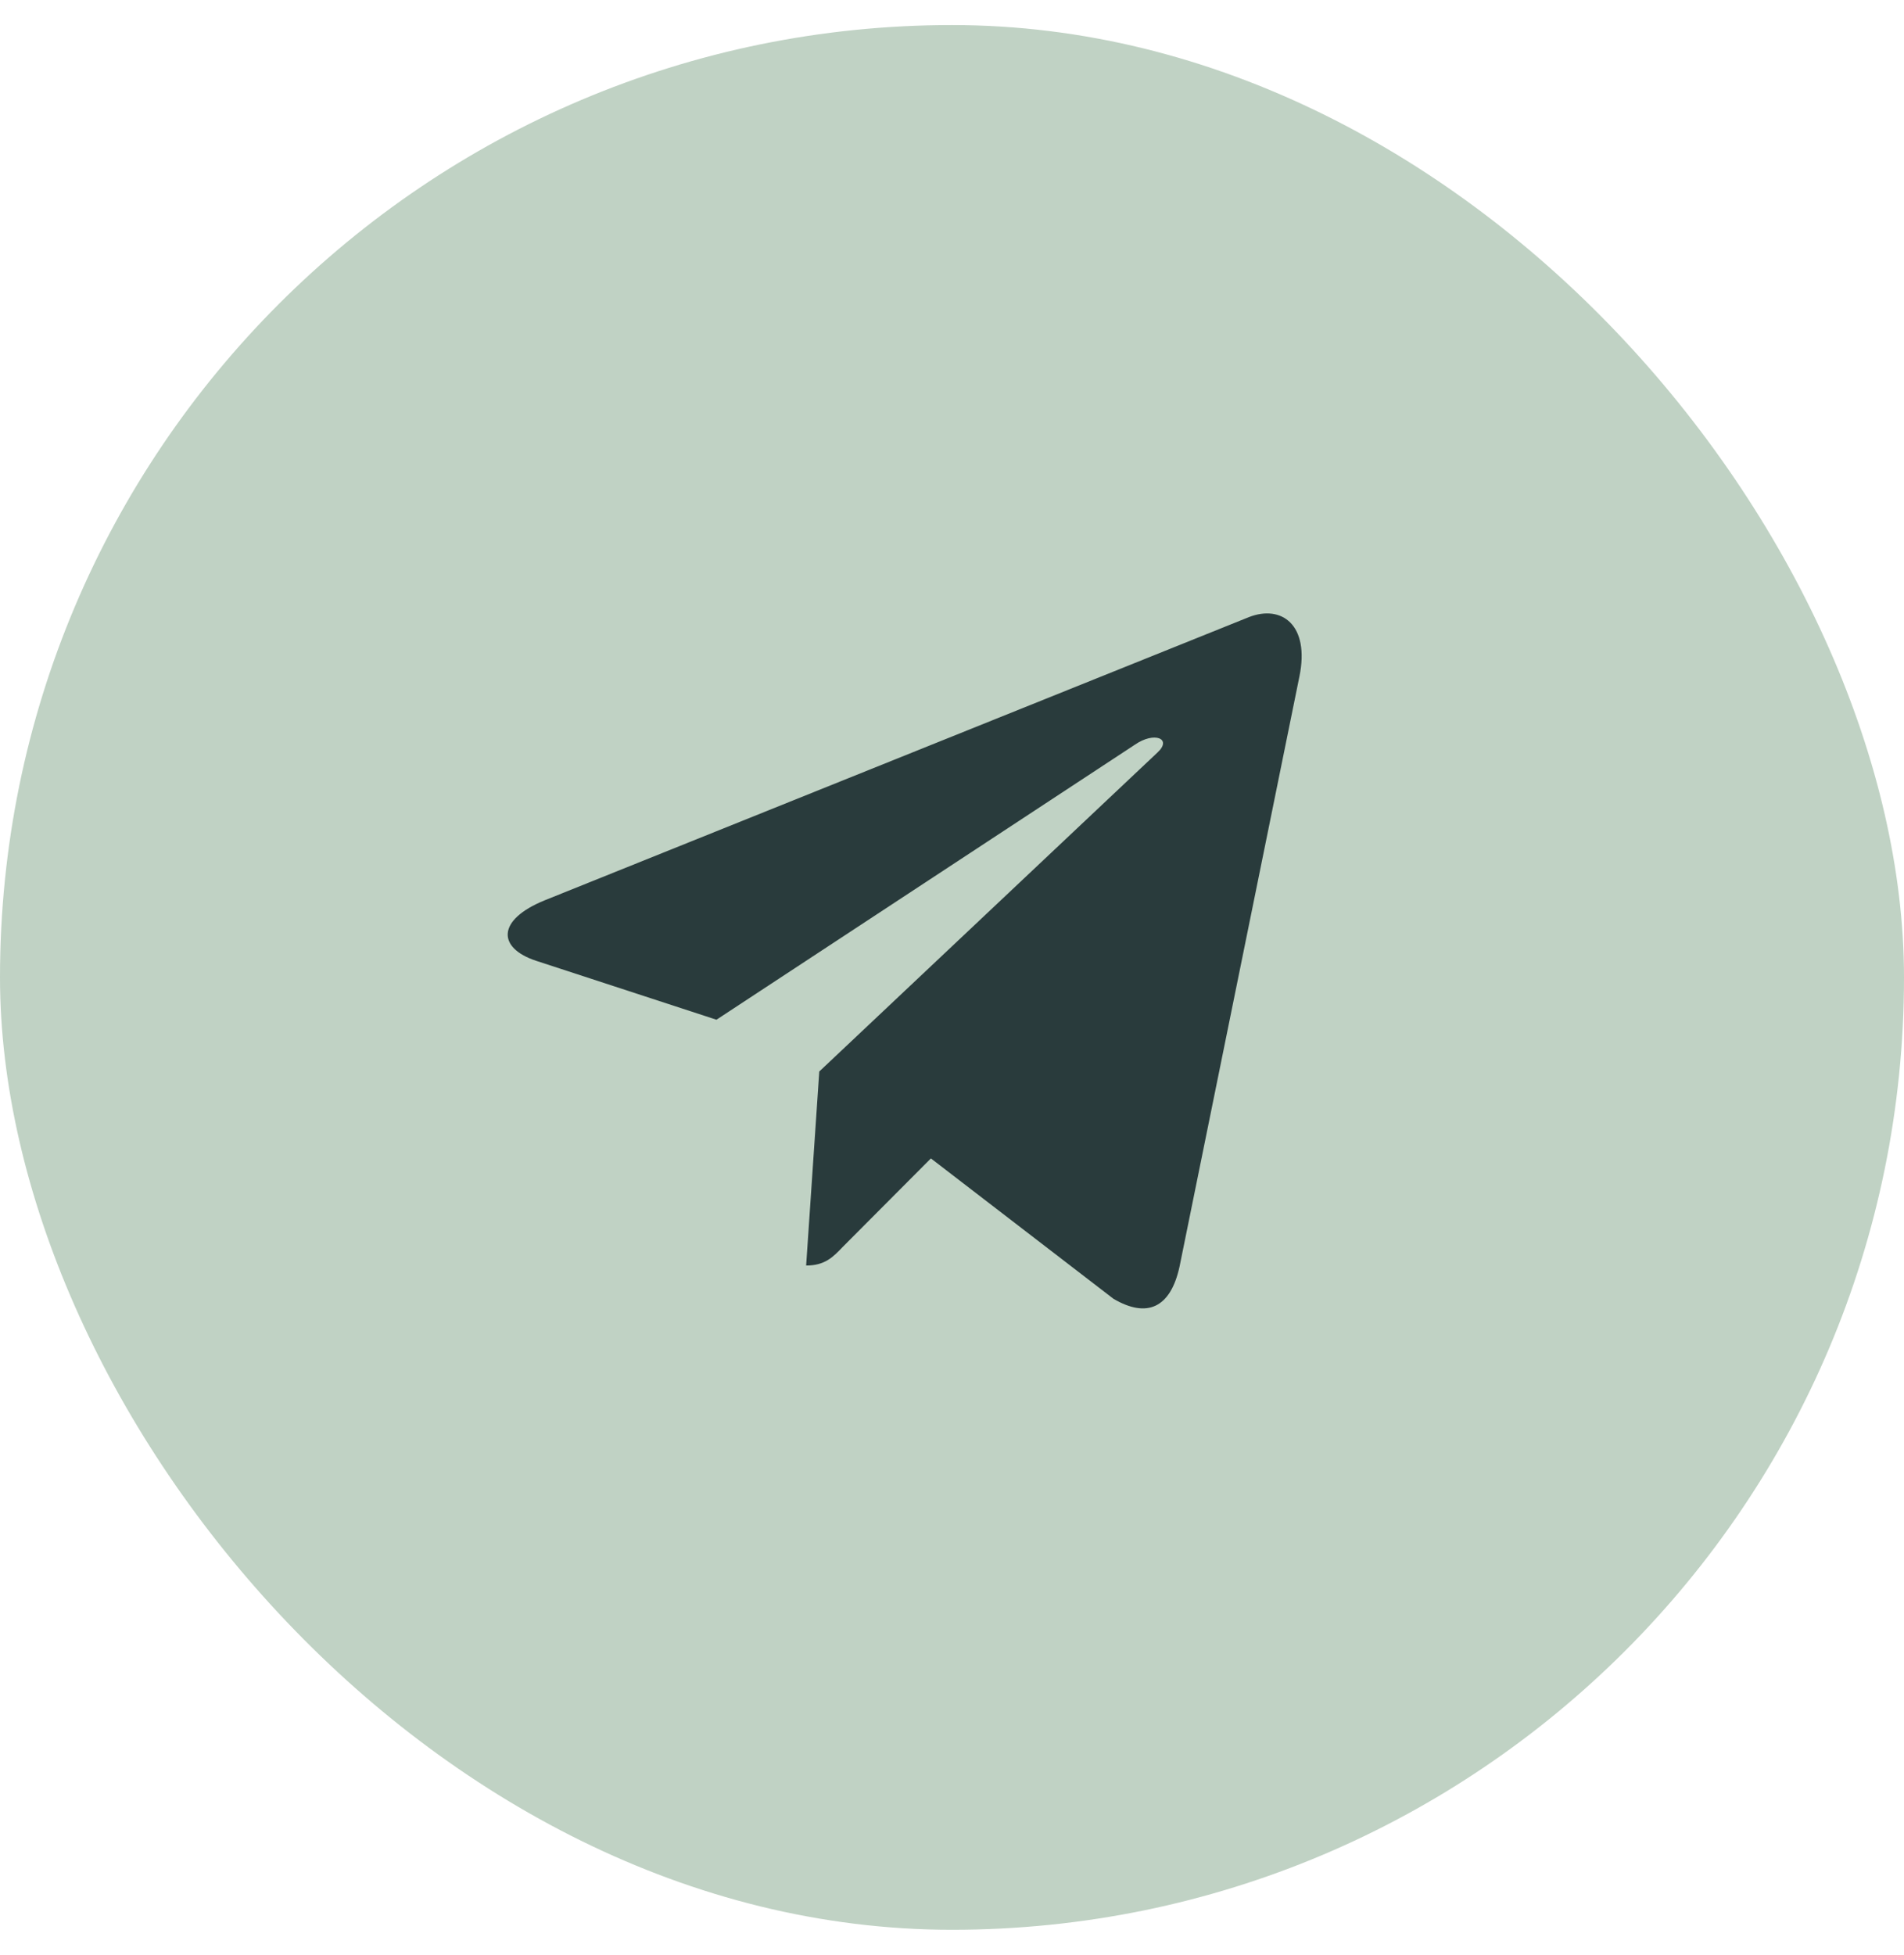 <?xml version="1.0" encoding="UTF-8"?> <svg xmlns="http://www.w3.org/2000/svg" width="38" height="39" viewBox="0 0 38 39" fill="none"> <rect y="0.5" width="38" height="38" rx="19" fill="#C0D2C4"></rect> <path d="M25.933 13.5L23.542 25.266C23.362 26.097 22.891 26.303 22.223 25.912L18.579 23.111L16.821 24.875C16.626 25.079 16.464 25.248 16.089 25.248L16.351 21.377L23.104 15.01C23.397 14.737 23.04 14.586 22.647 14.859L14.299 20.344L10.705 19.17C9.924 18.915 9.909 18.354 10.868 17.963L24.925 12.312C25.576 12.058 26.146 12.463 25.933 13.501V13.5Z" fill="#293B3C"></path> </svg> 